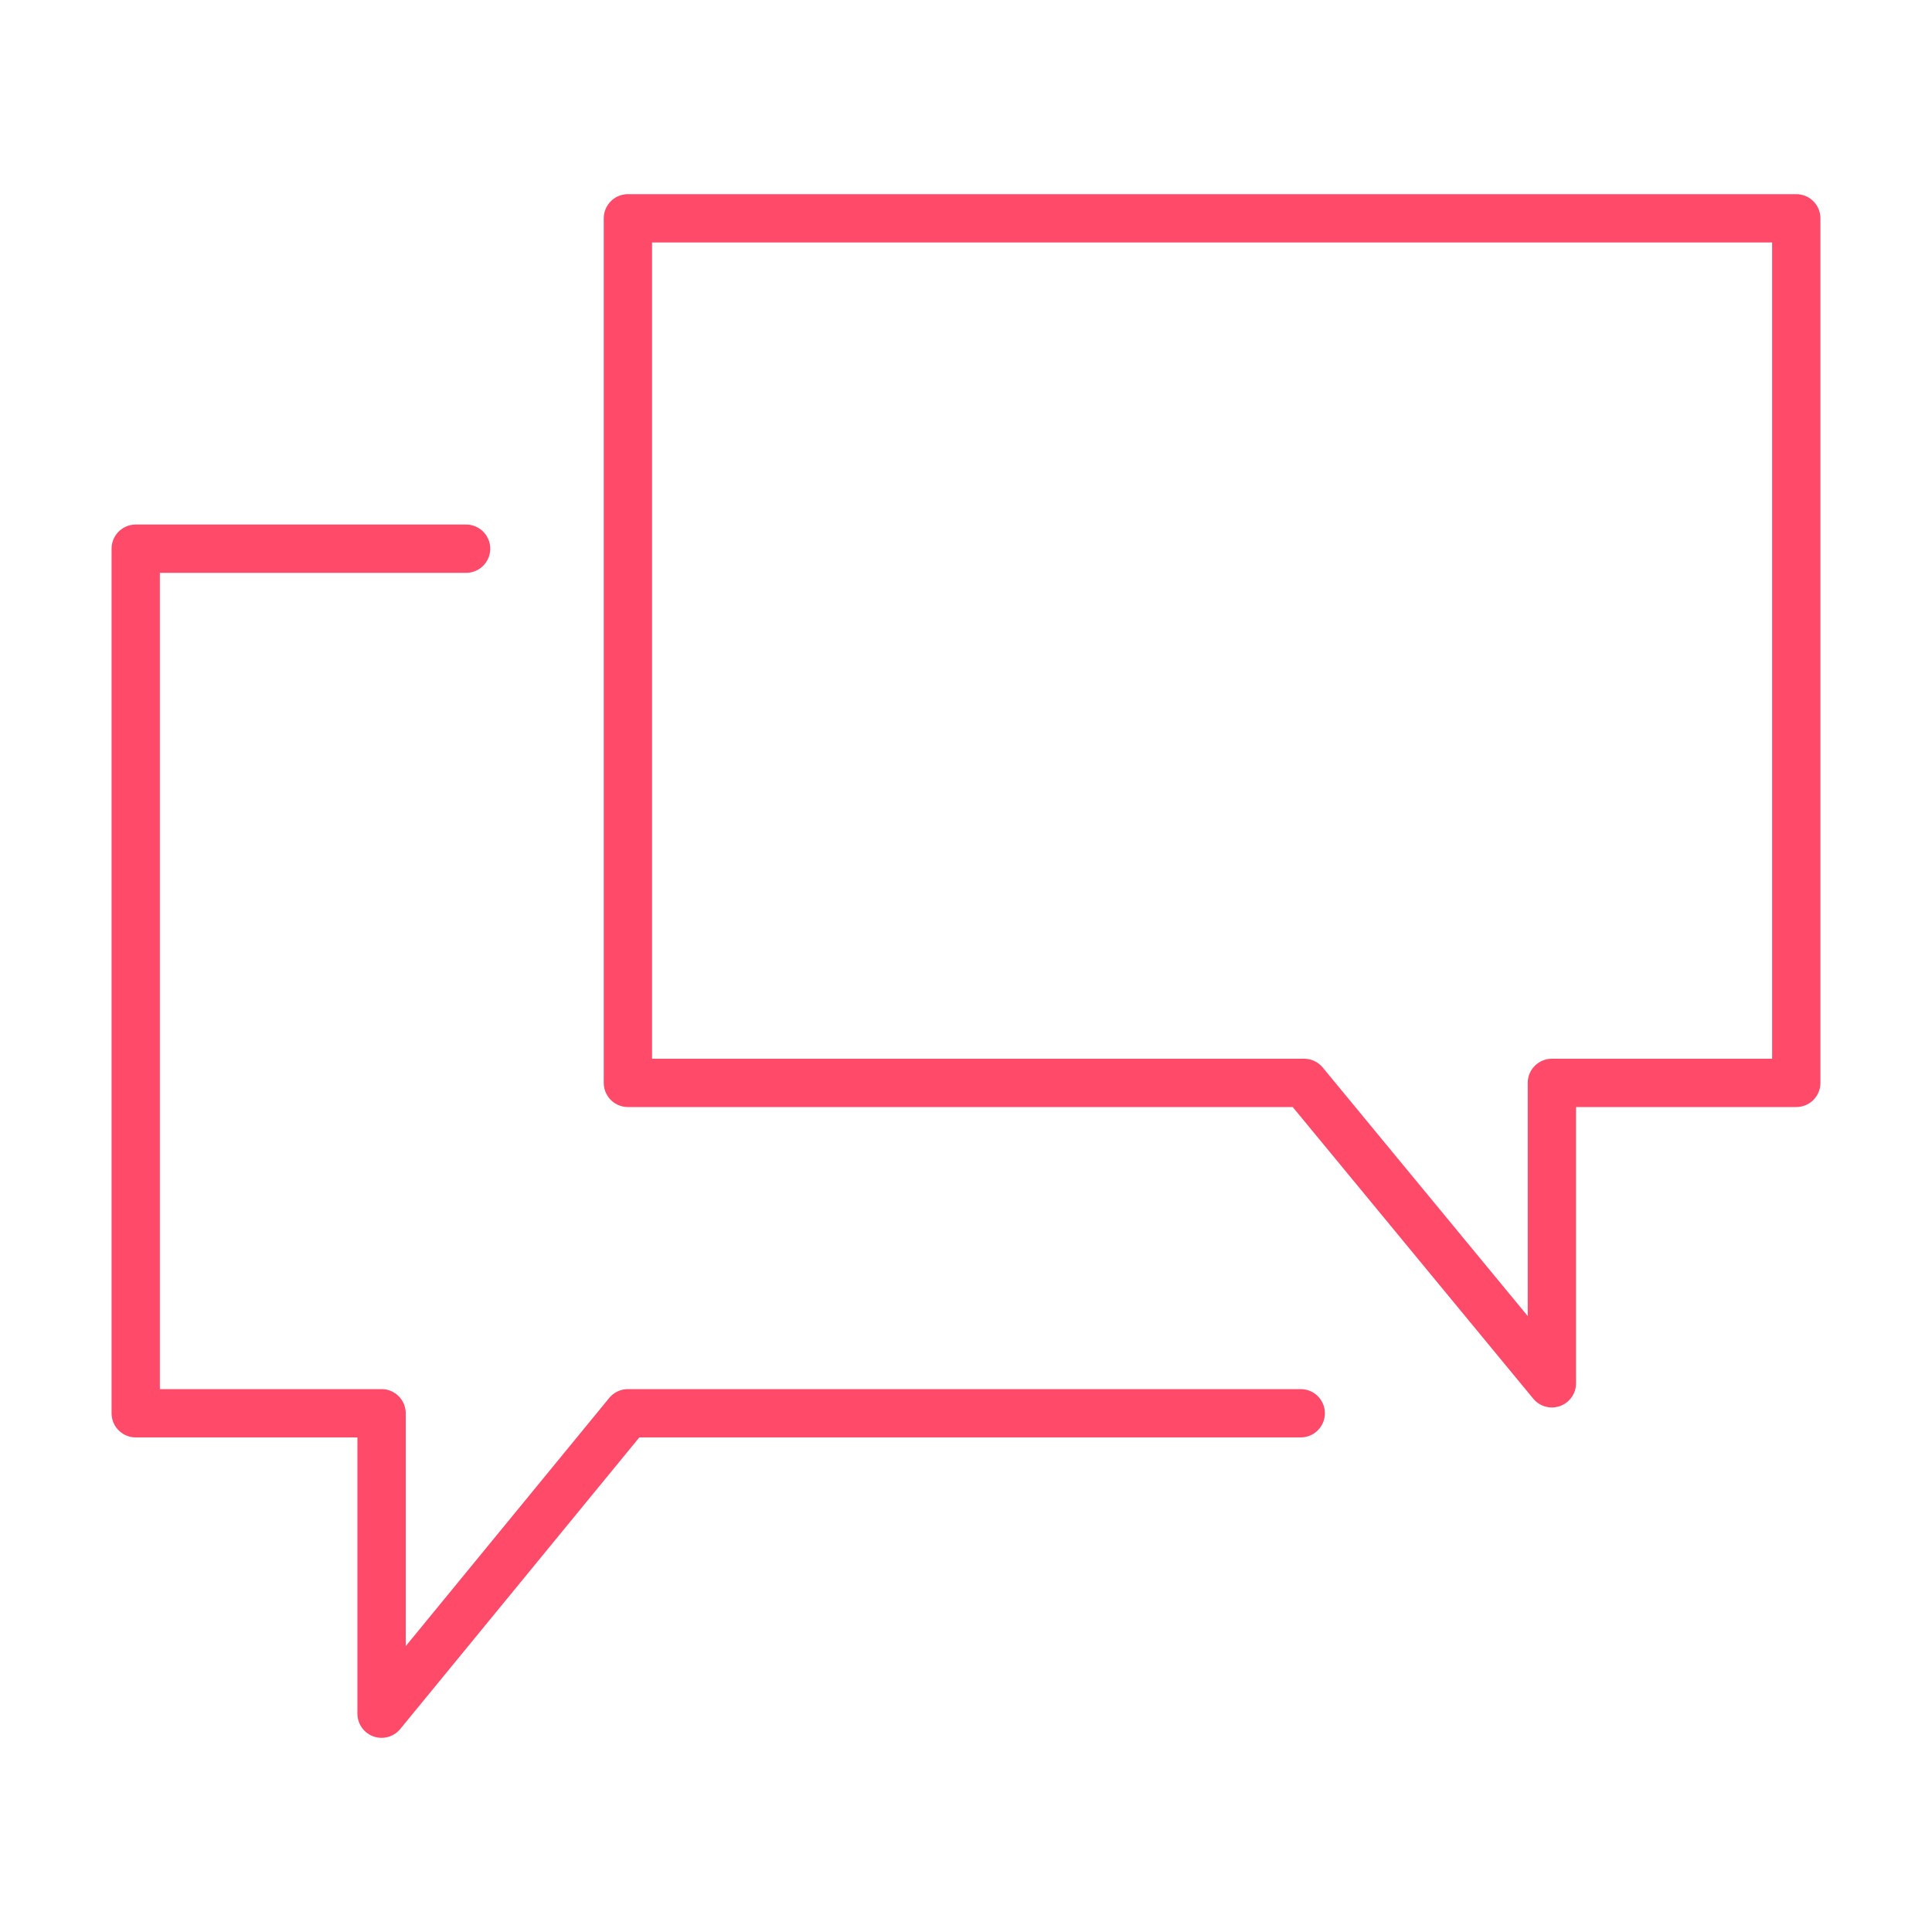 <?xml version="1.0" encoding="UTF-8"?> <svg xmlns="http://www.w3.org/2000/svg" id="Layer_3" data-name="Layer 3" viewBox="0 0 40 40"><defs><style>.cls-1{fill:none;stroke:#ff4a6a;stroke-linecap:round;stroke-linejoin:round;}</style></defs><path class="cls-1" d="M37.19,22.42H32.13v6.22L27,22.42h-14V4.52H37.19Z"></path><path class="cls-1" d="M26.93,29.26H13l-5.1,6.22V29.26H2.81V11.36H9.65"></path></svg> 